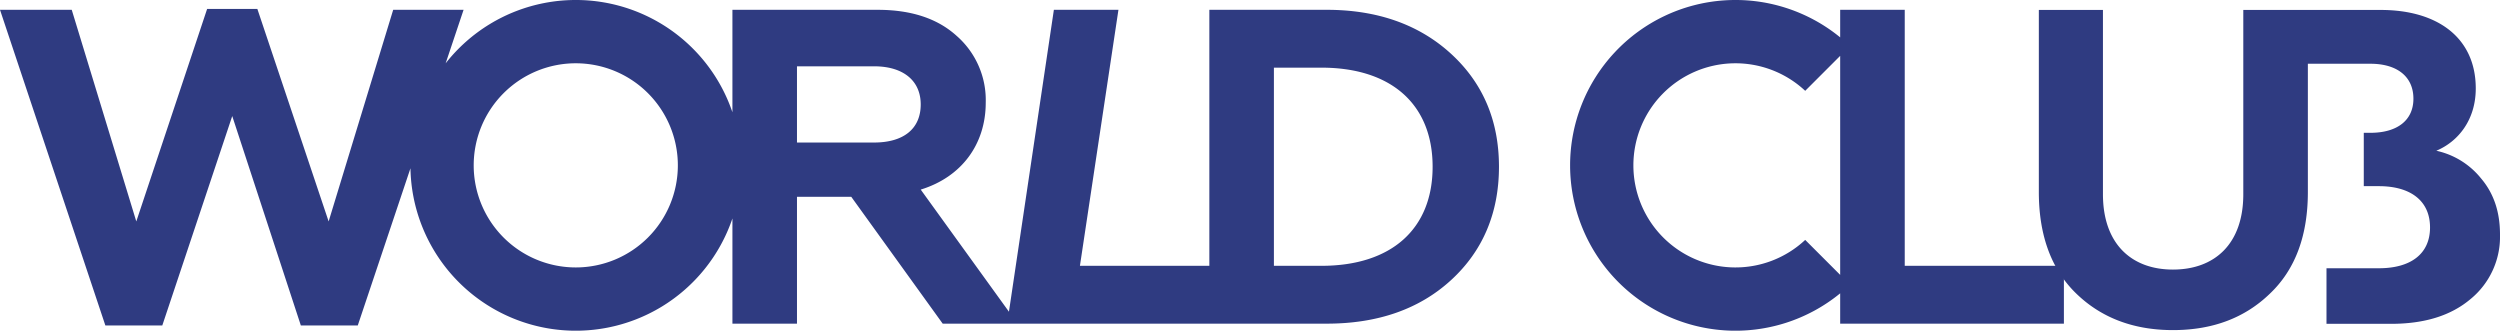 <?xml version="1.0" encoding="UTF-8"?> <svg xmlns="http://www.w3.org/2000/svg" id="Слой_1" data-name="Слой 1" viewBox="0 0 606.352 80.211"><defs><style>.cls-1{fill:#2f3b81;}</style></defs><title>WC-logo-new-darkblue</title><path class="cls-1" d="M40.364,429.464l16.964-50.782L73.965,429.464H87.775l12.778-38.118a40.111,40.111,0,0,0,78.09,12.168v25.515h15.658V398.255h13.158l22.183,30.773H322.806c12.287,0,22.4-3.48,30.121-10.548,7.72-7.068,11.635-16.311,11.635-27.511,0-11.2-3.915-20.334-11.635-27.402-7.721-7.068-17.834-10.656-30.121-10.656H294.316v62.089H262.926l9.341-62.089H256.608L245.709,426.134l-21.397-29.62c9.896-3.044,15.768-10.982,15.768-21.094a20.688,20.688,0,0,0-7.069-16.202c-4.675-4.241-11.091-6.307-19.138-6.307H178.642v24.846a40.116,40.116,0,0,0-69.556-11.867l4.351-12.979H96.365l-15.658,51.324L63.417,352.693H51.238l-17.181,51.542-15.658-51.324H1l25.554,76.552Zm458.643-14.463H462.977V352.911H447.318v6.684a40.106,40.106,0,1,0,0,62.08v7.353H501.58V418.264l.003-3.266-2.576.002Zm-51.689-50.926h0v53.125l-8.483-8.483a24.758,24.758,0,1,1,.001-36.158l8.482-8.483Zm-306.669,1.804h0a24.758,24.758,0,1,1-24.759,24.758,24.758,24.758,0,0,1,24.759-24.758Zm169.324,1.06h11.527c16.963,0,26.968,8.917,26.968,24.031,0,15.115-10.005,24.031-26.968,24.031H309.974V366.938Zm-115.673-.326h18.703c7.069,0,11.309,3.48,11.309,9.243,0,5.98-4.24,9.243-11.309,9.243H194.3V366.612Z" transform="translate(-1 -350.53)"></path><path class="cls-1" d="M607.352,407.432a19.509,19.509,0,0,1-7.18,15.66c-4.79,4.03-11.21,5.98-19.26,5.98H565.268V415.592h12.714c7.72,0,12.4-3.48,12.4-9.9s-4.68-10.01-12.4-10.01h-3.67V382.742h1.6c6.53,0,10.44-3.04,10.44-8.27,0-5.33-3.91-8.48-10.44-8.48H560.751v31.11c0,10.55-3.04,18.81-9.24,24.68q-9.135,8.82-23.49,8.81c-9.47,0-17.3-2.93-23.39-8.81a27.007,27.007,0,0,1-4.28-5.31v-.57h-.35c-3-5.11-4.5-11.39-4.5-18.8V352.943h15.55v44.699c0,12.07,6.96,18.27,16.97,18.27,10.11,0,17.07-6.2,17.07-18.27V352.943h33.322c13.93,0,23.06,6.85,23.06,19.03,0,7.73-4.35,12.94-9.57,15.12a19.12,19.12,0,0,1,10.88,6.74c3.04,3.59,4.57,8.05,4.57,13.6Z" transform="translate(-1 -350.53)"></path></svg> 